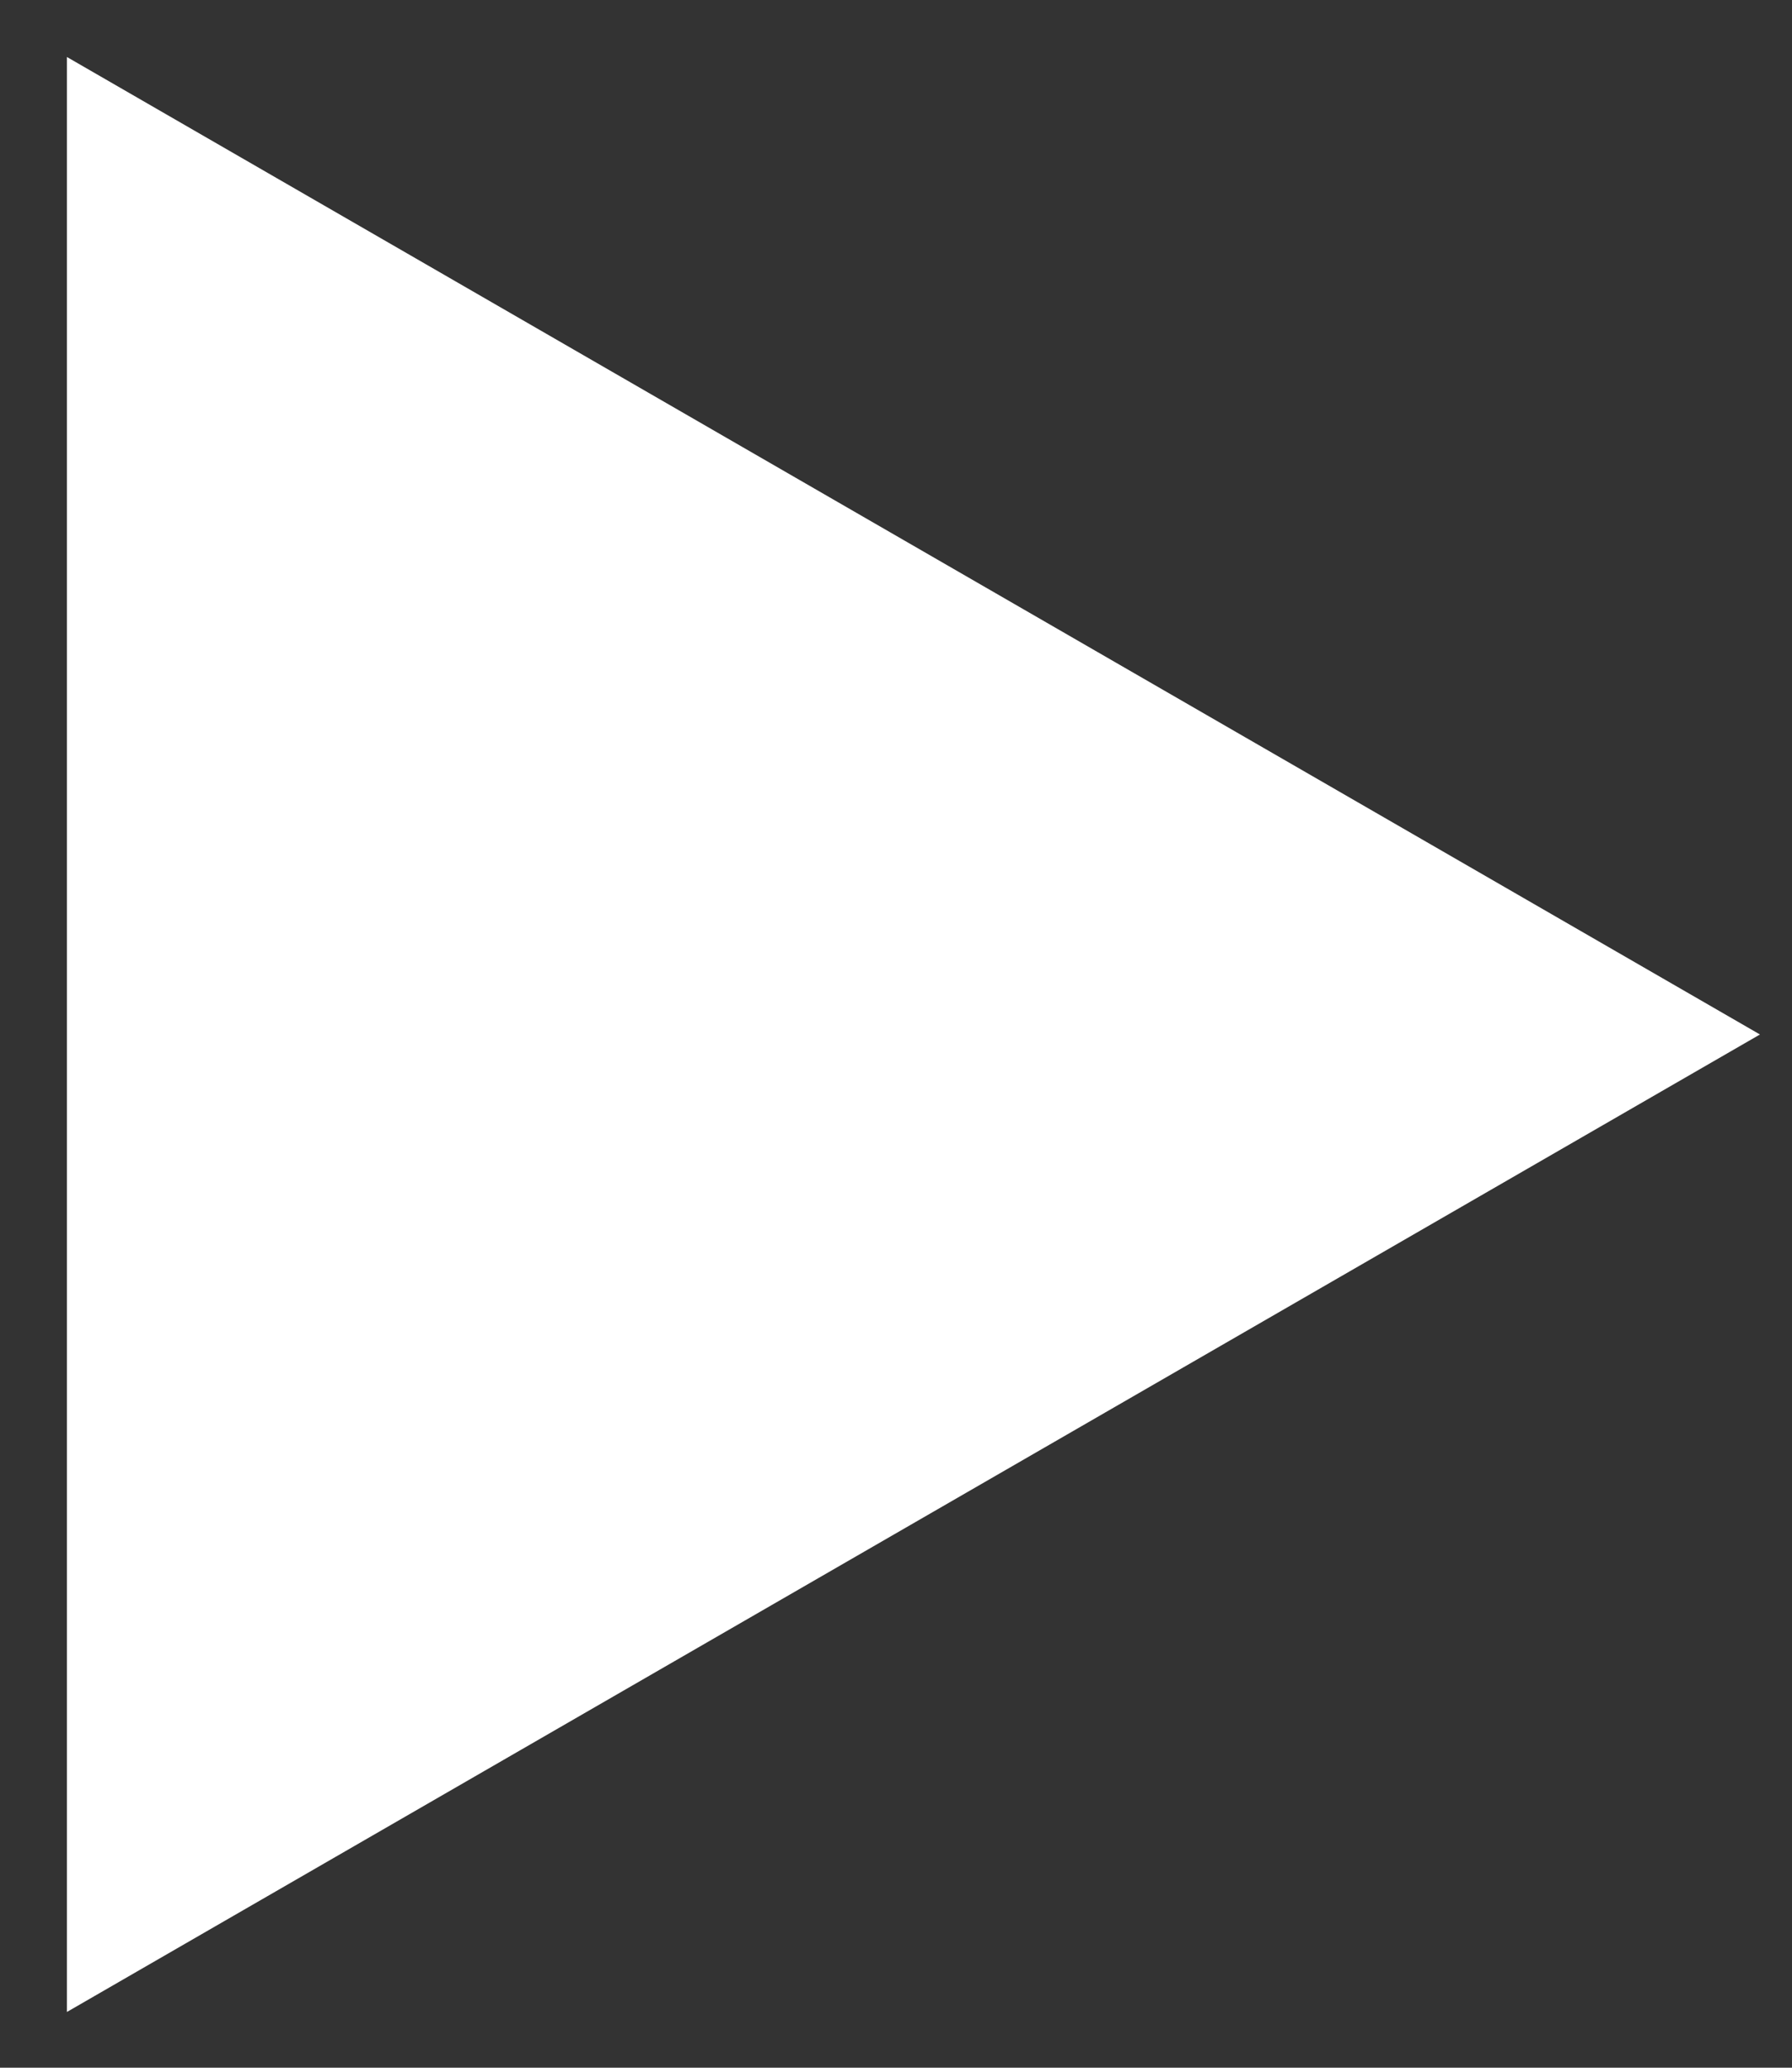 <svg width="26" height="30" viewBox="0 0 26 30" fill="none" xmlns="http://www.w3.org/2000/svg">
<rect x="0" y="0" width="26" height="30" fill="#333333" stroke="none"/>
<path d="M25.535 15.009L0.971 29.191L0.971 0.827L25.535 15.009Z" fill="white"/>
</svg>
